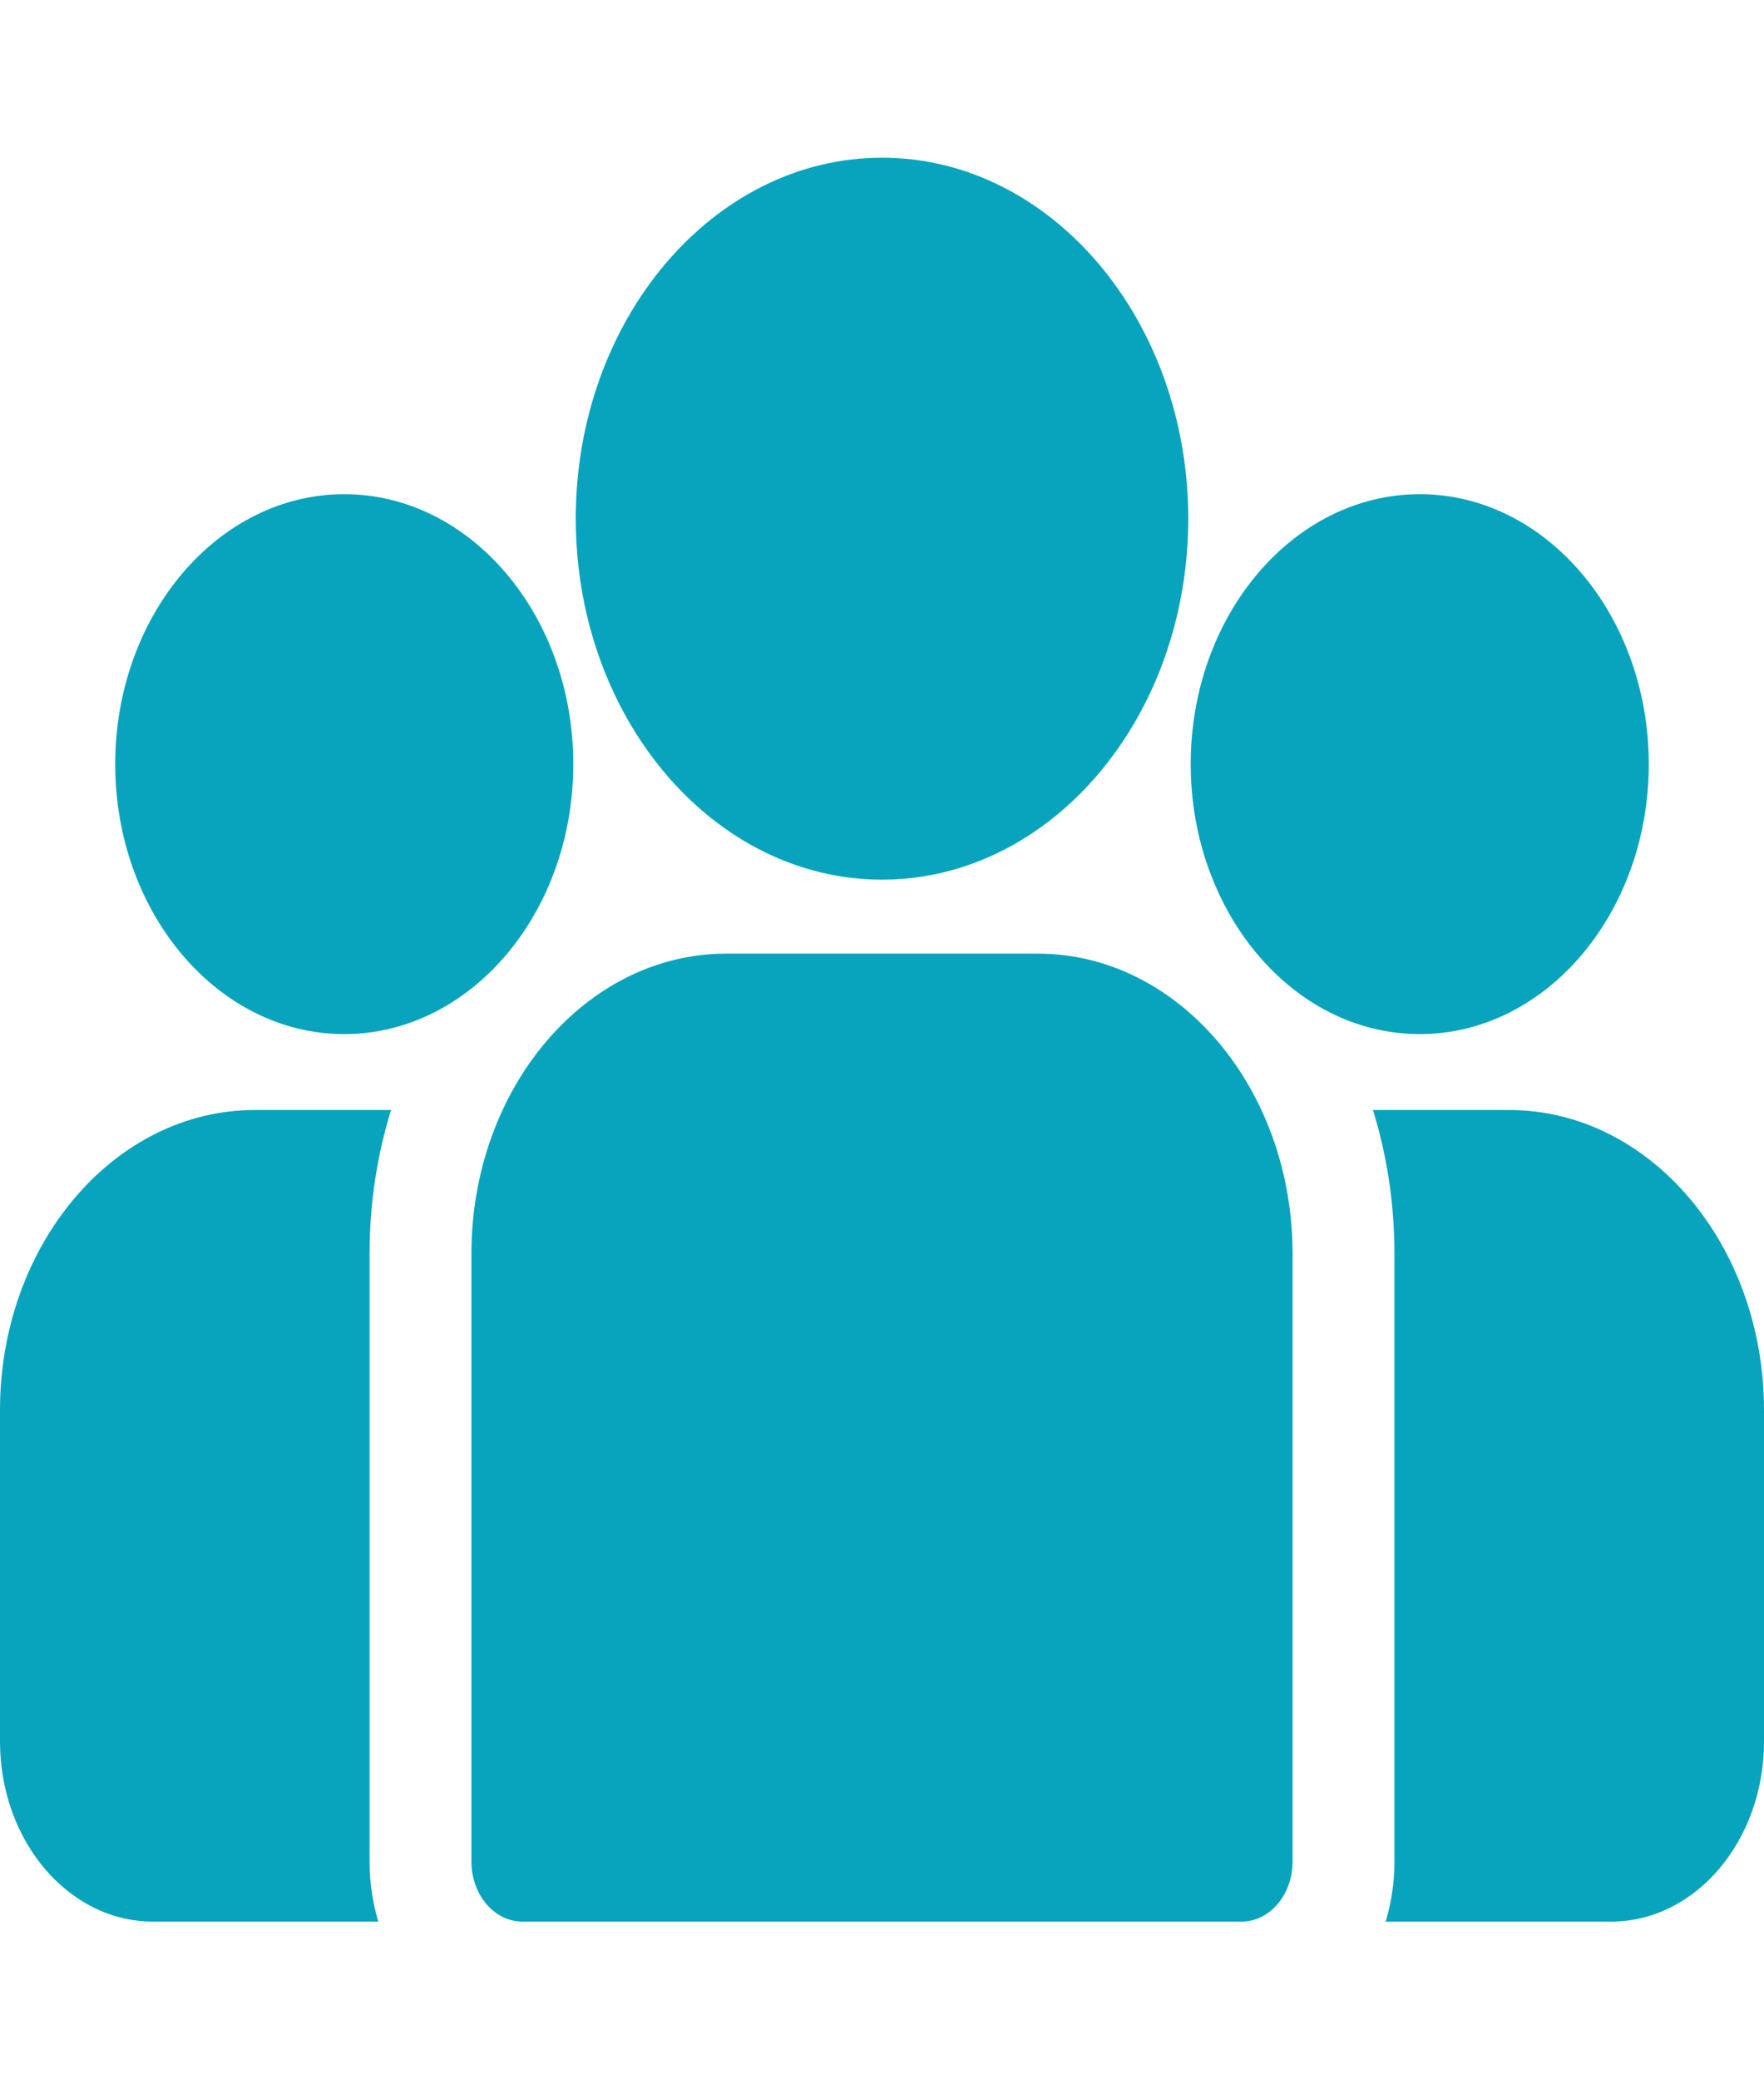 <svg width="28" height="33" viewBox="0 0 28 33" fill="none" xmlns="http://www.w3.org/2000/svg">
    <path d="M23.958 17.617H21.793C22.013 18.329 22.134 19.098 22.134 19.899V29.544C22.134 29.878 22.084 30.199 21.995 30.497H25.575C26.912 30.497 28 29.215 28 27.639V22.38C28 19.754 26.187 17.617 23.958 17.617Z" fill="#08A4BD"/>
    <path d="M5.866 19.899C5.866 19.097 5.987 18.329 6.207 17.617H4.042C1.813 17.617 0 19.754 0 22.38V27.639C0 29.215 1.088 30.497 2.425 30.497H6.005C5.915 30.198 5.866 29.878 5.866 29.544V19.899Z" fill="#08A4BD"/>
    <path d="M16.475 15.135H11.525C9.296 15.135 7.483 17.272 7.483 19.898V29.544C7.483 30.07 7.845 30.497 8.291 30.497H19.709C20.155 30.497 20.517 30.07 20.517 29.544V19.898C20.517 17.272 18.704 15.135 16.475 15.135Z" fill="#08A4BD"/>
    <path d="M14 2.503C11.32 2.503 9.139 5.073 9.139 8.232C9.139 10.375 10.143 12.247 11.624 13.229C12.327 13.695 13.138 13.961 14 13.961C14.862 13.961 15.673 13.695 16.376 13.229C17.858 12.247 18.861 10.375 18.861 8.232C18.861 5.073 16.68 2.503 14 2.503Z" fill="#08A4BD"/>
    <path d="M5.464 7.843C3.46 7.843 1.829 9.765 1.829 12.128C1.829 14.49 3.46 16.412 5.464 16.412C5.973 16.412 6.457 16.288 6.897 16.065C7.657 15.679 8.285 14.996 8.673 14.14C8.945 13.54 9.1 12.855 9.1 12.128C9.1 9.765 7.469 7.843 5.464 7.843Z" fill="#08A4BD"/>
    <path d="M22.536 7.843C20.531 7.843 18.9 9.765 18.9 12.128C18.9 12.855 19.055 13.54 19.328 14.14C19.716 14.996 20.343 15.679 21.103 16.065C21.543 16.288 22.027 16.412 22.536 16.412C24.54 16.412 26.171 14.49 26.171 12.128C26.171 9.765 24.54 7.843 22.536 7.843Z" fill="#08A4BD"/>
</svg>
